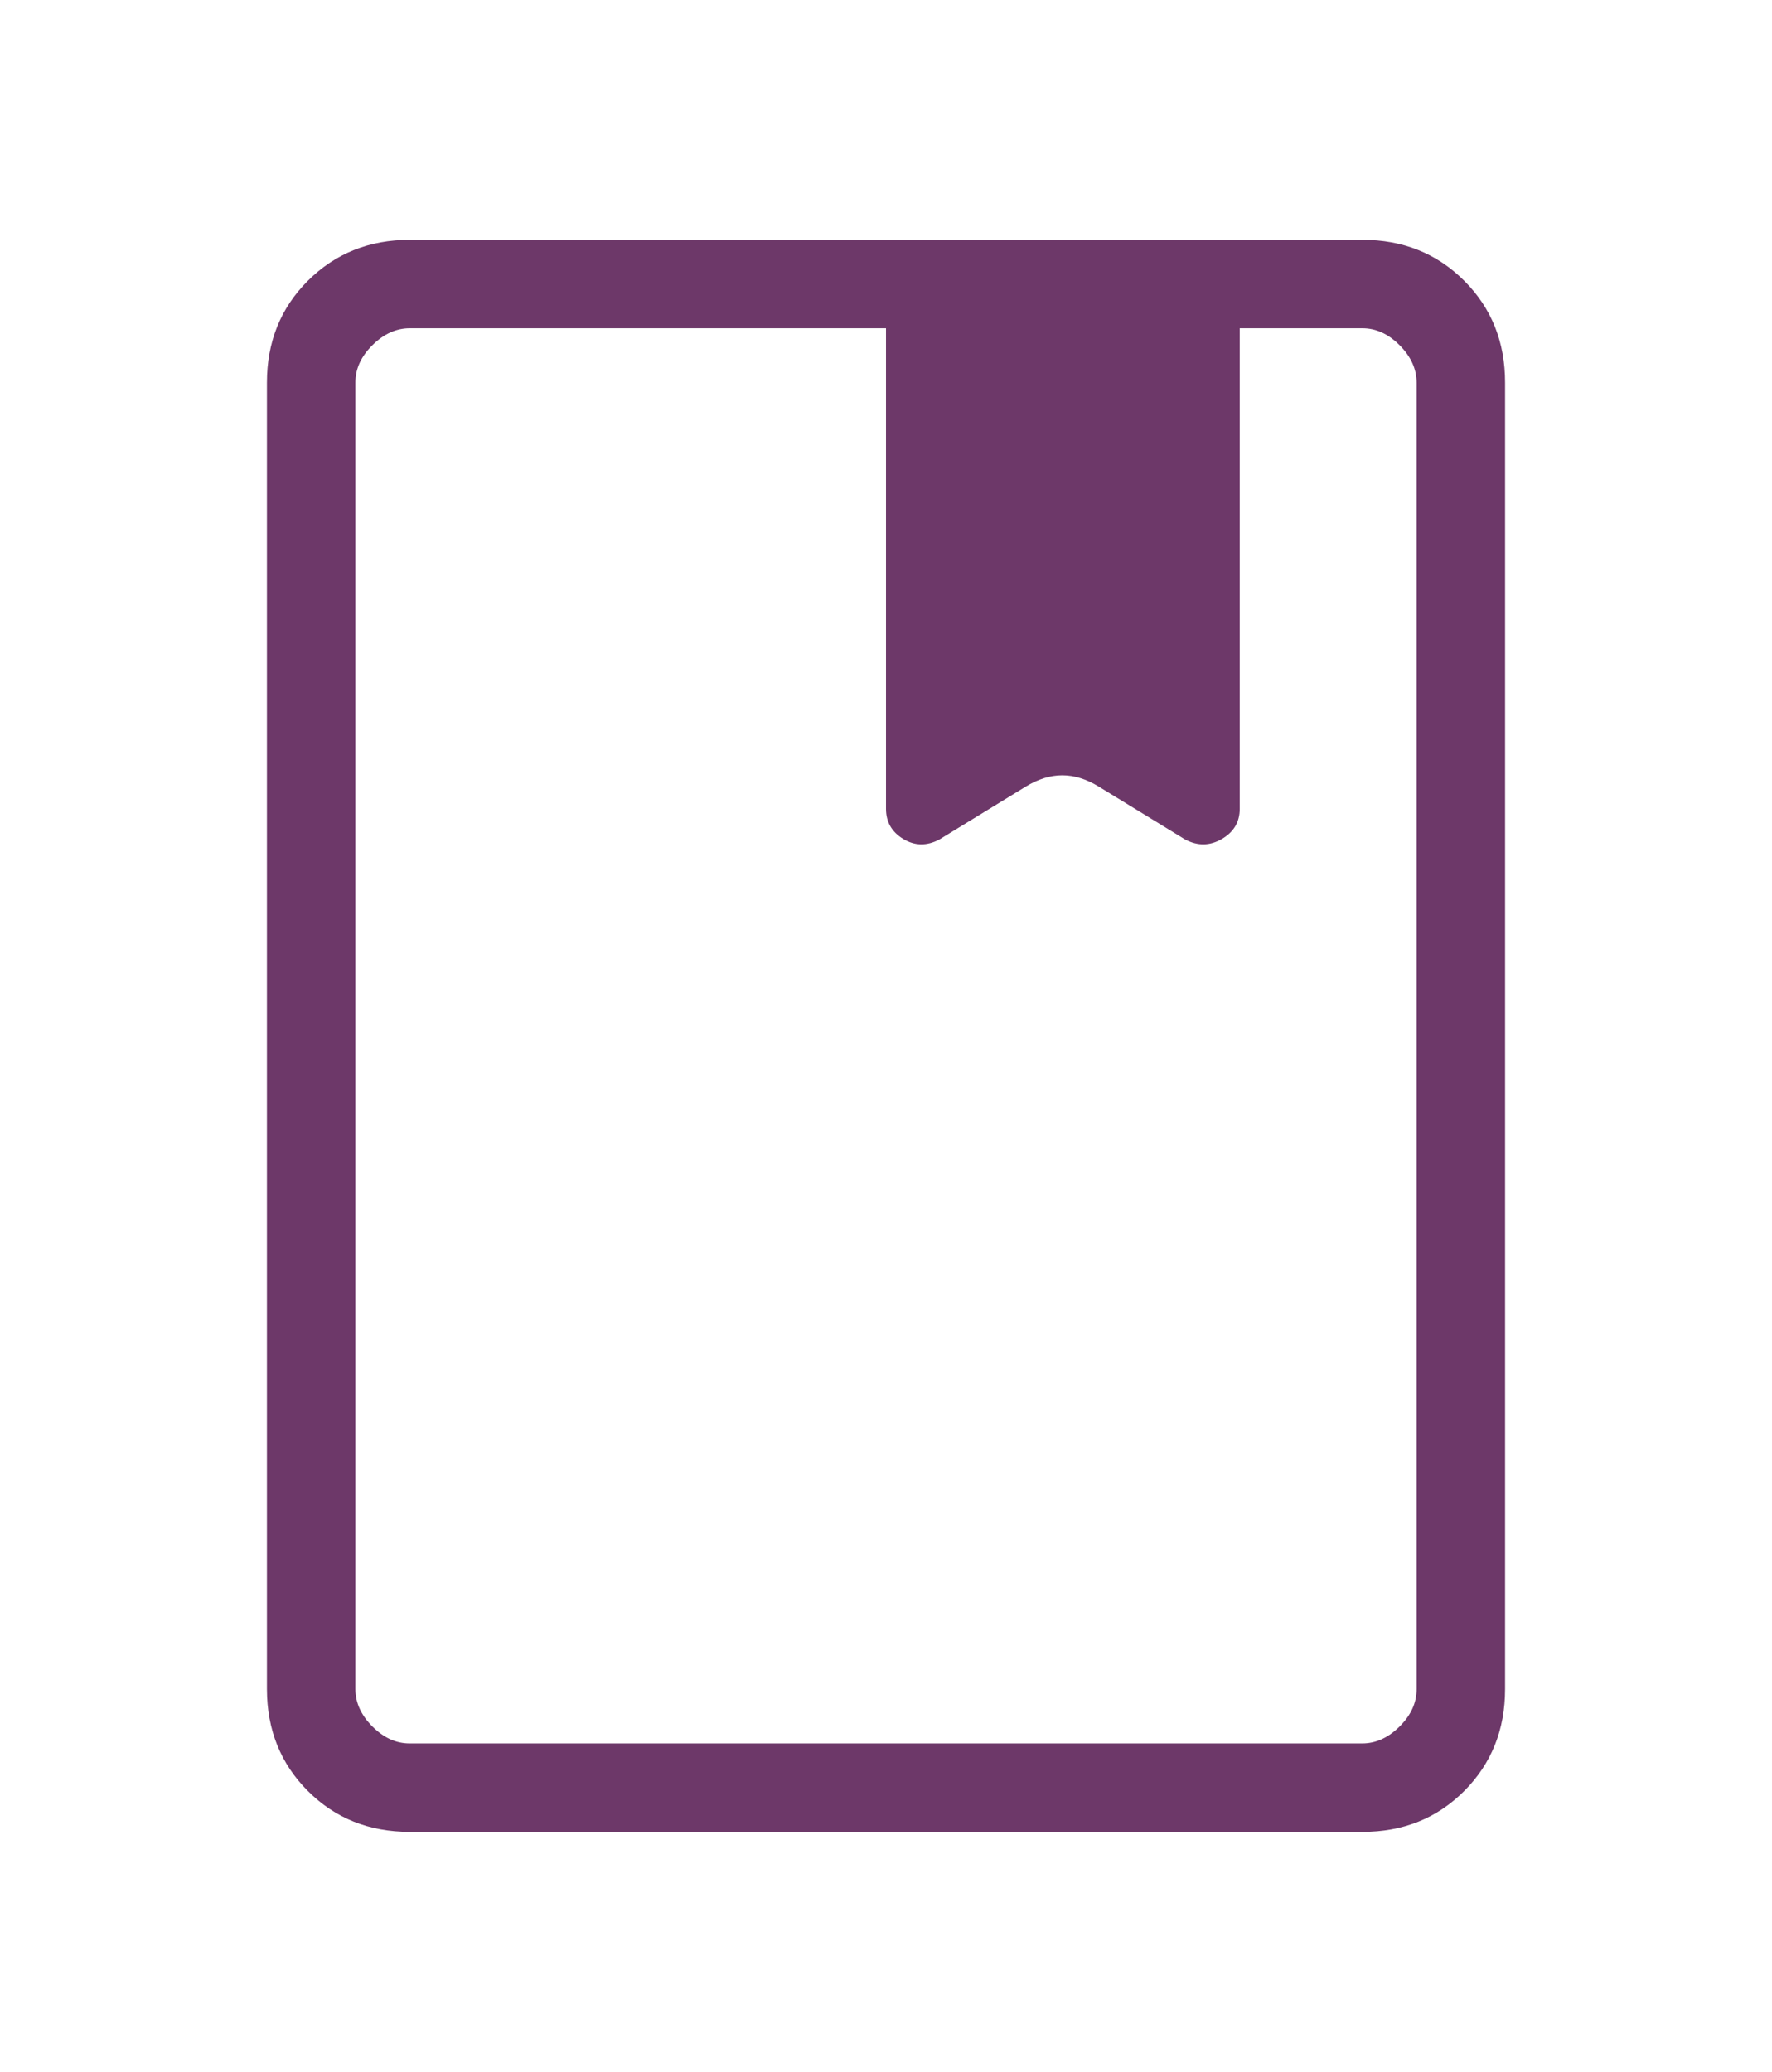 <?xml version="1.0" encoding="UTF-8"?> <svg xmlns="http://www.w3.org/2000/svg" width="71" height="83" viewBox="0 0 71 83" fill="none"><path d="M16.421 73.392C14.789 73.392 13.427 72.847 12.336 71.755C11.244 70.664 10.697 69.302 10.695 67.669V15.331C10.695 13.701 11.242 12.34 12.336 11.248C13.429 10.157 14.791 9.61 16.421 9.608H54.582C56.212 9.608 57.574 10.155 58.668 11.248C59.762 12.342 60.307 13.704 60.305 15.334V67.669C60.305 69.299 59.759 70.661 58.668 71.755C57.577 72.849 56.213 73.395 54.579 73.392H16.421ZM16.421 69.849H54.582C55.126 69.849 55.625 69.622 56.081 69.168C56.537 68.715 56.764 68.214 56.761 67.666V15.334C56.761 14.789 56.535 14.288 56.081 13.832C55.627 13.376 55.127 13.149 54.579 13.151H49.674V32.336C49.674 32.908 49.436 33.333 48.959 33.612C48.481 33.891 47.993 33.877 47.495 33.569L44.036 31.521C43.538 31.214 43.047 31.061 42.562 31.061C42.078 31.061 41.587 31.214 41.088 31.521L37.633 33.569C37.132 33.877 36.652 33.891 36.191 33.612C35.73 33.333 35.5 32.908 35.5 32.336V13.151H16.421C15.876 13.151 15.375 13.378 14.919 13.832C14.463 14.285 14.236 14.785 14.239 15.331V67.669C14.239 68.213 14.465 68.712 14.919 69.168C15.373 69.624 15.872 69.851 16.418 69.849M35.5 32.404V32.336C35.5 32.908 35.73 33.333 36.191 33.612C36.652 33.891 37.132 33.877 37.633 33.569L41.088 31.521C41.587 31.214 42.078 31.061 42.562 31.061C43.047 31.061 43.538 31.214 44.036 31.521L47.492 33.569C47.992 33.877 48.481 33.891 48.959 33.612C49.436 33.333 49.674 32.908 49.674 32.336V32.404C49.674 32.93 49.436 33.333 48.959 33.612C48.481 33.891 47.992 33.899 47.492 33.637L44.036 31.521C43.538 31.214 43.047 31.061 42.562 31.061C42.078 31.061 41.587 31.214 41.088 31.521L37.633 33.637C37.132 33.899 36.652 33.891 36.191 33.612C35.73 33.333 35.5 32.93 35.5 32.404Z" fill="#6D3869"></path></svg> 